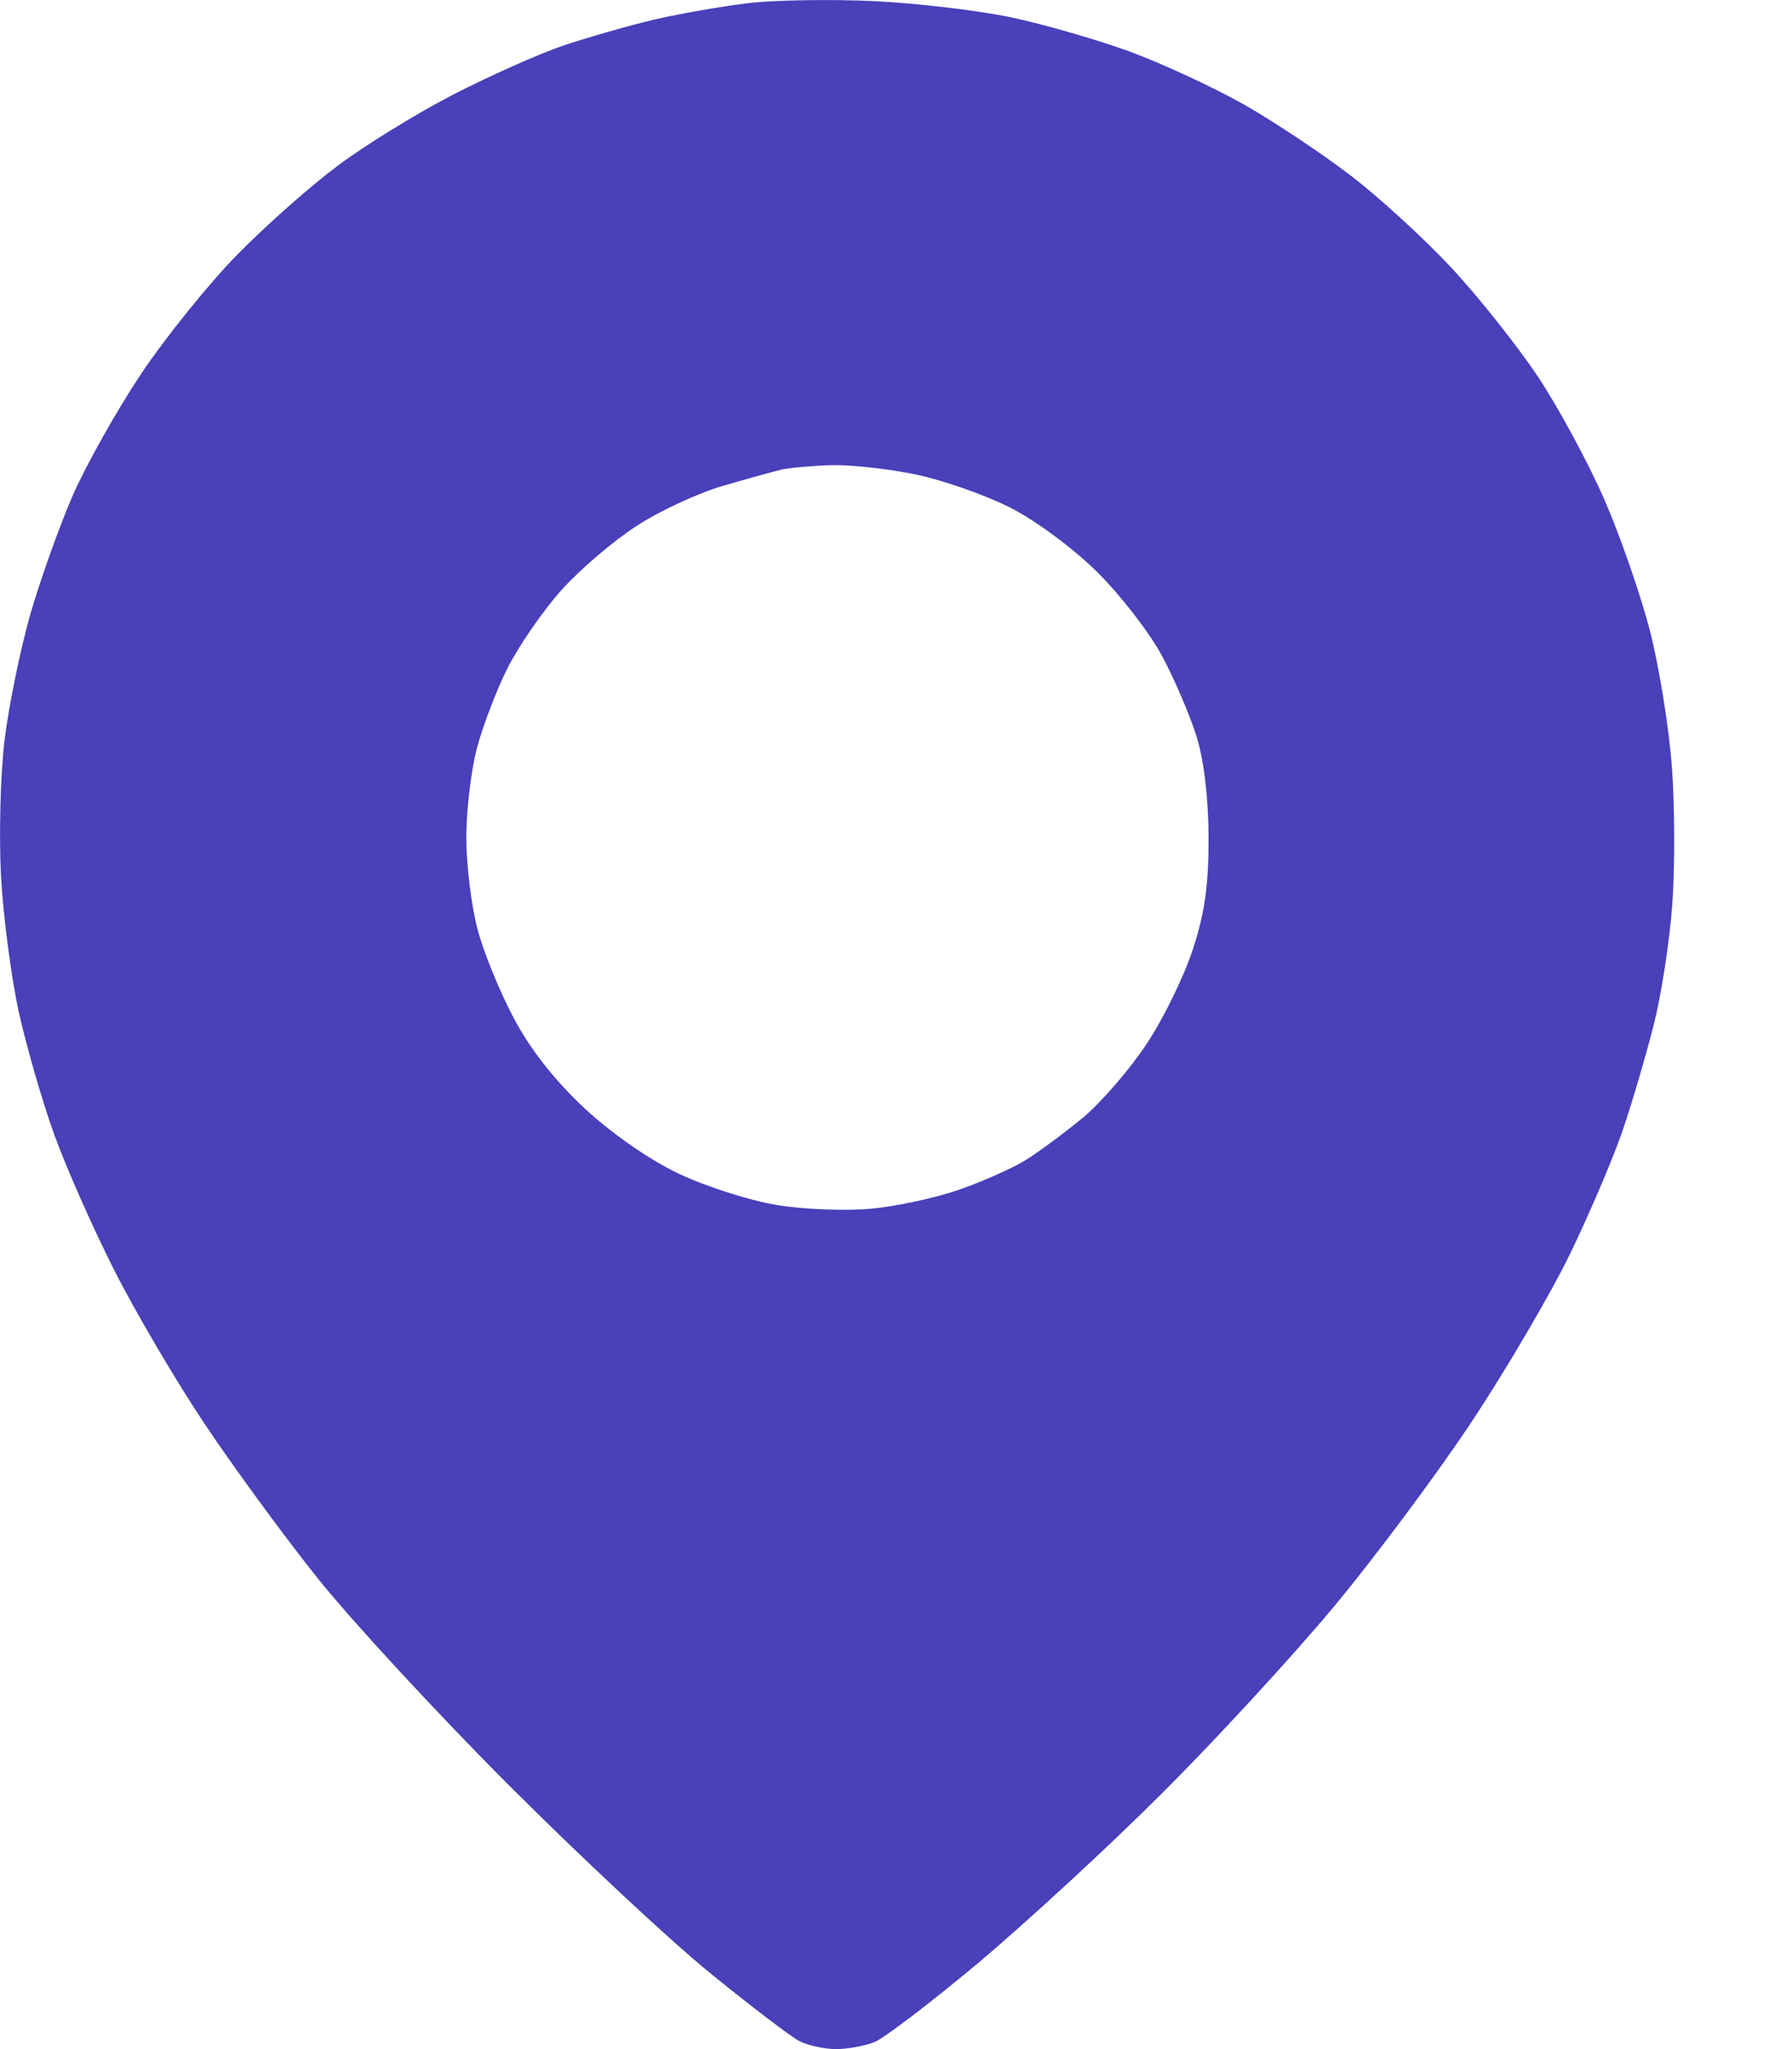 <?xml version="1.0" encoding="UTF-8"?> <svg xmlns="http://www.w3.org/2000/svg" width="14" height="16" viewBox="0 0 14 16" fill="none"><path d="M6.832 0.009C7.162 0.025 7.64 0.081 7.896 0.135C8.151 0.188 8.567 0.309 8.822 0.401C9.077 0.495 9.482 0.682 9.722 0.818C9.962 0.955 10.34 1.207 10.562 1.378C10.784 1.549 11.137 1.873 11.346 2.098C11.554 2.322 11.856 2.703 12.016 2.942C12.175 3.182 12.408 3.612 12.532 3.896C12.657 4.181 12.819 4.648 12.892 4.933C12.964 5.217 13.041 5.695 13.062 5.995C13.084 6.295 13.086 6.774 13.065 7.059C13.045 7.343 12.979 7.773 12.917 8.013C12.856 8.252 12.748 8.62 12.676 8.83C12.604 9.04 12.421 9.47 12.269 9.785C12.116 10.1 11.771 10.688 11.503 11.093C11.235 11.498 10.751 12.148 10.427 12.538C10.103 12.928 9.493 13.59 9.071 14.01C8.65 14.43 8.004 15.024 7.637 15.332C7.269 15.639 6.907 15.915 6.832 15.945C6.757 15.975 6.622 16 6.532 16C6.442 16 6.314 15.972 6.246 15.938C6.178 15.903 5.866 15.665 5.551 15.409C5.235 15.153 4.524 14.488 3.968 13.932C3.412 13.375 2.742 12.65 2.479 12.32C2.216 11.991 1.82 11.45 1.6 11.12C1.379 10.79 1.061 10.251 0.894 9.921C0.727 9.591 0.515 9.113 0.423 8.857C0.331 8.602 0.207 8.173 0.147 7.903C0.088 7.633 0.025 7.156 0.008 6.841C-0.009 6.526 0.003 6.047 0.036 5.777C0.069 5.507 0.16 5.066 0.237 4.796C0.315 4.526 0.464 4.109 0.568 3.869C0.673 3.629 0.915 3.2 1.105 2.915C1.296 2.631 1.633 2.213 1.854 1.988C2.075 1.763 2.427 1.451 2.637 1.295C2.846 1.138 3.25 0.889 3.534 0.742C3.819 0.595 4.211 0.42 4.406 0.354C4.601 0.289 4.92 0.198 5.115 0.152C5.31 0.107 5.641 0.049 5.851 0.024C6.06 -0 6.502 -0.007 6.832 0.009ZM6.505 3.632C6.355 3.636 6.176 3.651 6.106 3.667C6.037 3.683 5.829 3.741 5.644 3.795C5.458 3.849 5.158 3.987 4.979 4.103C4.799 4.218 4.532 4.445 4.386 4.608C4.24 4.771 4.051 5.046 3.964 5.219C3.878 5.391 3.77 5.673 3.725 5.846C3.68 6.018 3.643 6.33 3.643 6.54C3.643 6.75 3.682 7.069 3.729 7.249C3.775 7.429 3.905 7.746 4.015 7.952C4.146 8.199 4.339 8.442 4.57 8.657C4.782 8.853 5.078 9.059 5.306 9.166C5.516 9.265 5.859 9.375 6.069 9.409C6.279 9.444 6.611 9.456 6.806 9.438C7 9.42 7.307 9.354 7.486 9.292C7.666 9.23 7.9 9.127 8.005 9.063C8.11 8.999 8.315 8.847 8.462 8.726C8.608 8.603 8.832 8.343 8.96 8.148C9.089 7.954 9.251 7.623 9.319 7.413C9.413 7.127 9.443 6.907 9.442 6.54C9.441 6.233 9.406 5.937 9.348 5.75C9.296 5.585 9.176 5.303 9.079 5.123C8.983 4.943 8.756 4.649 8.574 4.469C8.388 4.284 8.091 4.064 7.893 3.964C7.7 3.866 7.369 3.75 7.159 3.706C6.949 3.662 6.655 3.629 6.505 3.632Z" fill="#4940BA"></path></svg> 
